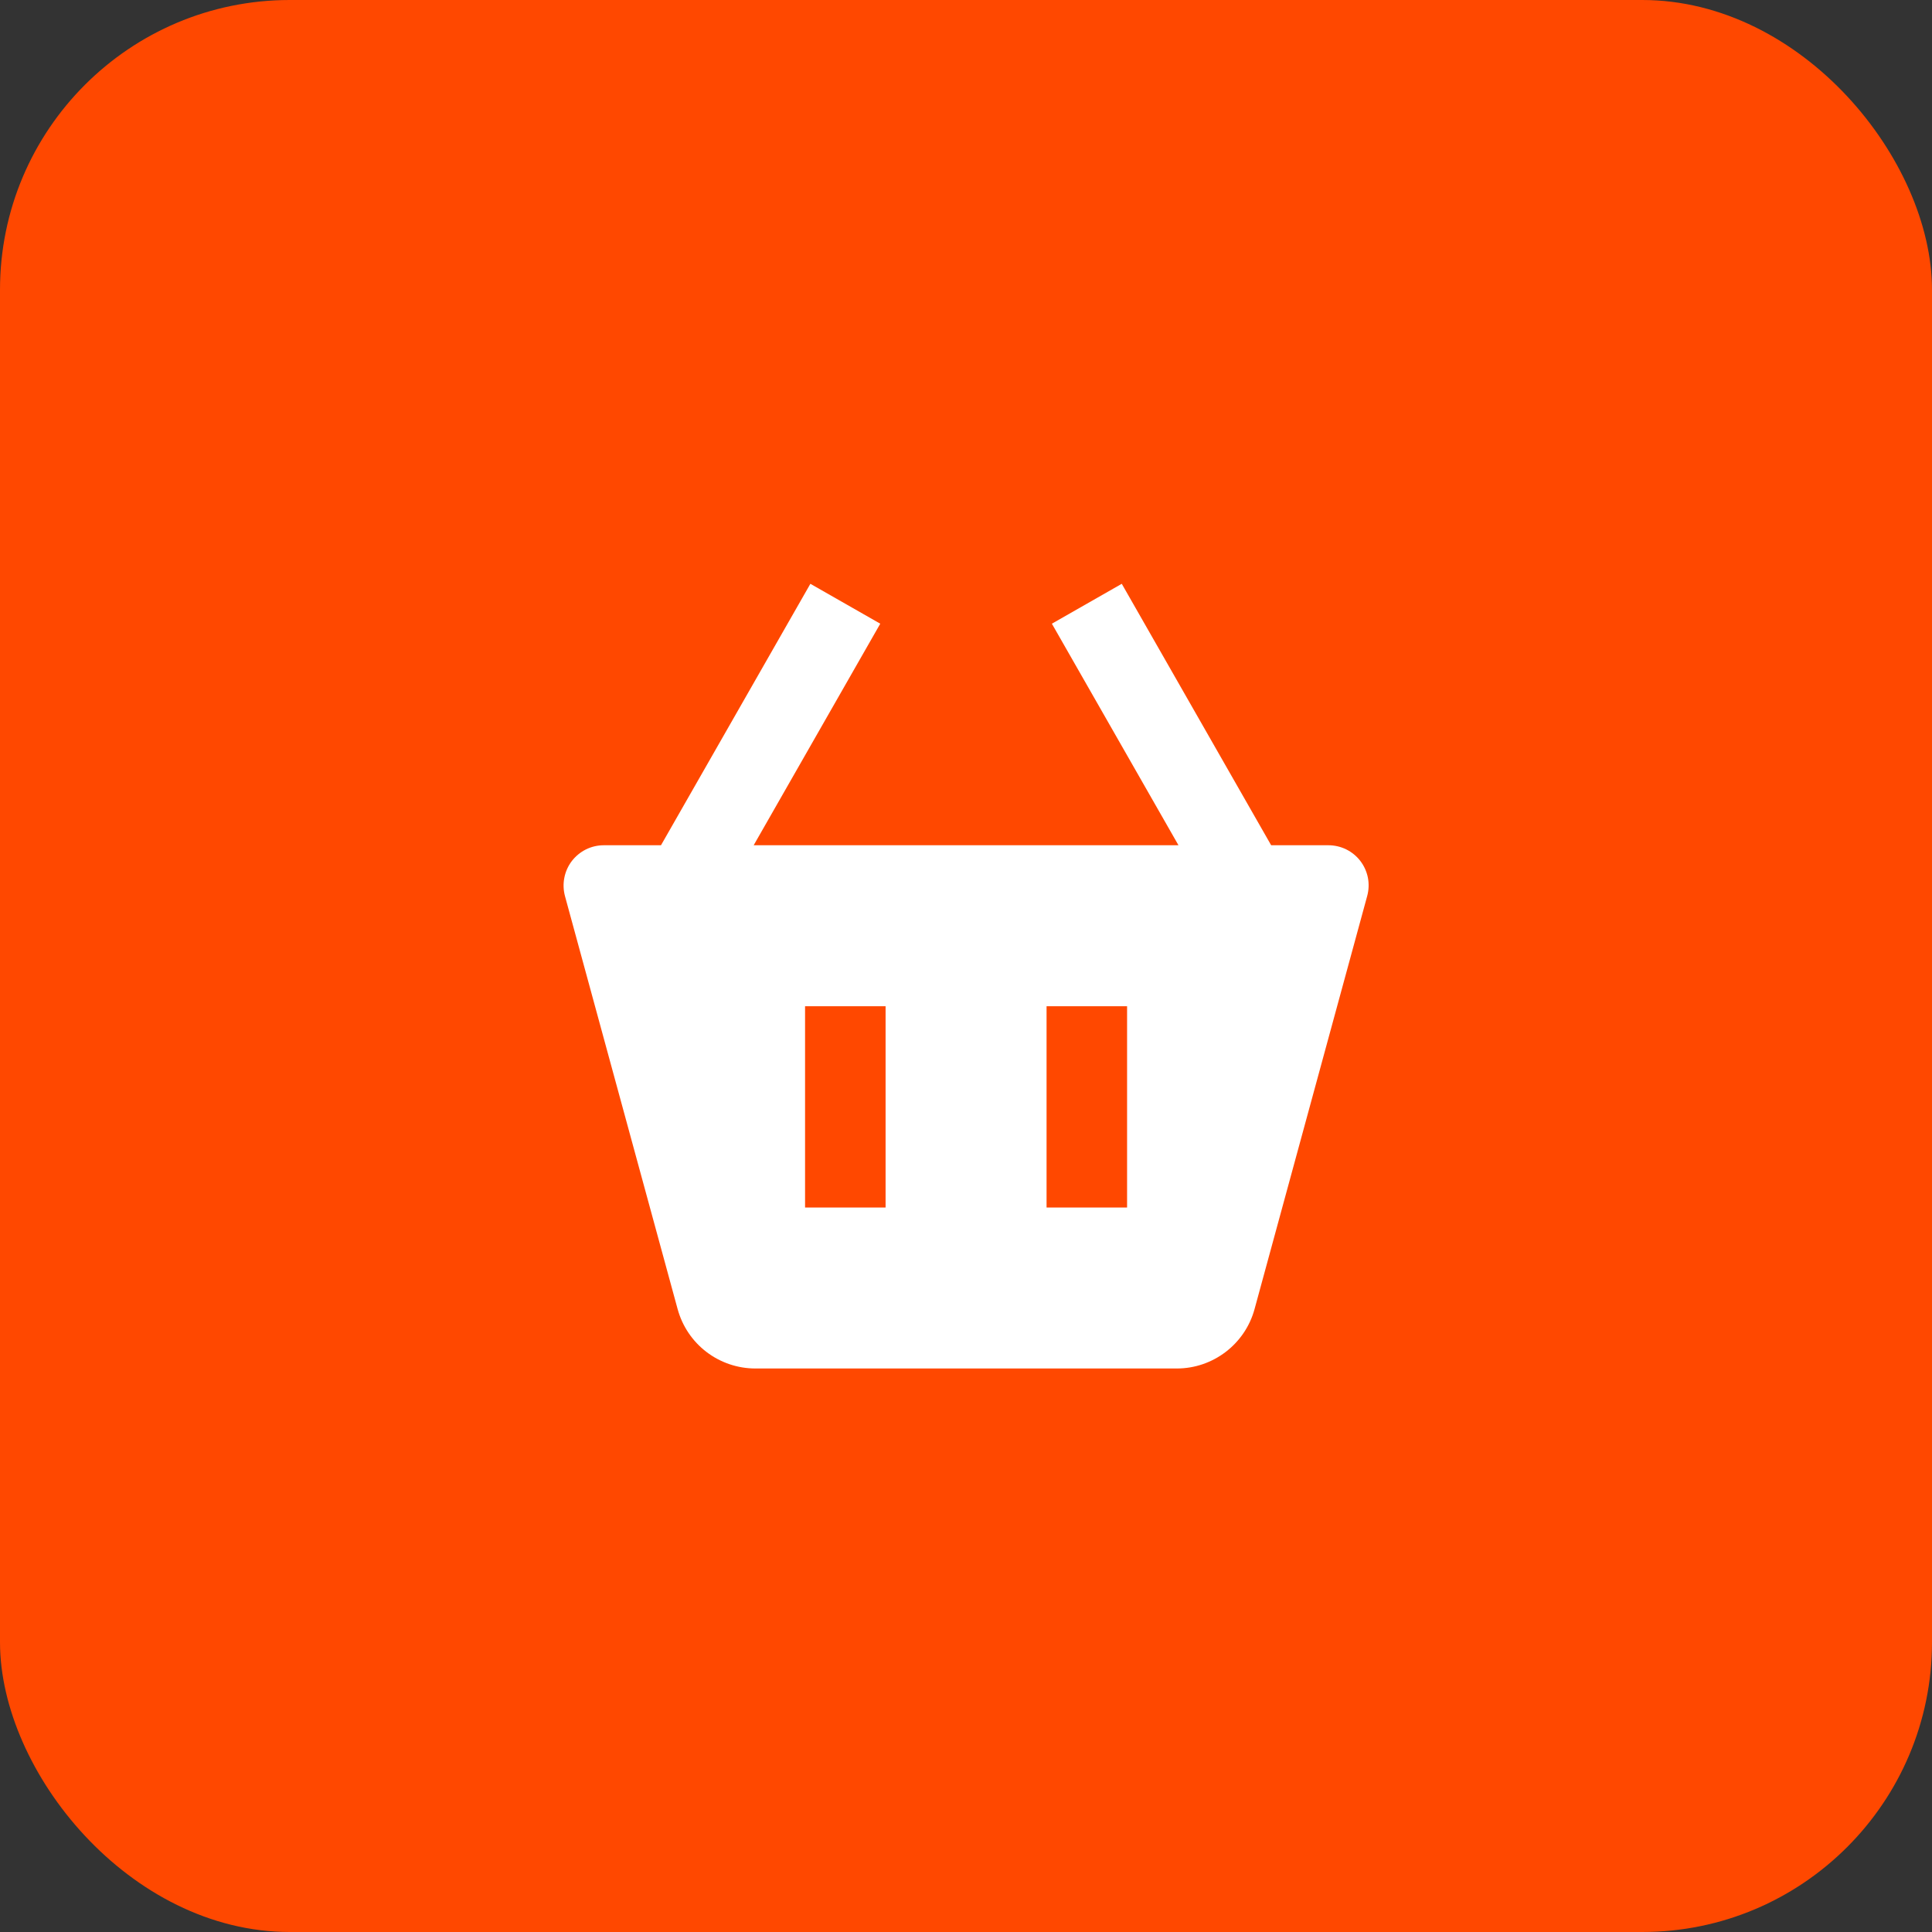 <?xml version="1.0" encoding="UTF-8"?> <svg xmlns="http://www.w3.org/2000/svg" width="40" height="40" viewBox="0 0 40 40" fill="none"><rect x="0" y="0" width="40" height="40" fill="#333333" stroke="none"/><rect width="40" height="40" rx="6" fill="#FF4800"></rect><path d="M16.778 12.087L13.685 17.5H12.502C12.373 17.5 12.247 17.529 12.132 17.586C12.017 17.643 11.917 17.726 11.839 17.827C11.761 17.929 11.708 18.048 11.684 18.173C11.659 18.299 11.664 18.429 11.697 18.552L14.03 27.105C14.127 27.458 14.336 27.769 14.627 27.991C14.917 28.212 15.273 28.333 15.638 28.333H24.366C25.114 28.333 25.776 27.829 25.974 27.104L28.306 18.552C28.34 18.428 28.345 18.298 28.321 18.172C28.296 18.047 28.243 17.928 28.165 17.826C28.087 17.724 27.986 17.642 27.871 17.585C27.756 17.529 27.63 17.5 27.502 17.5H26.318L23.225 12.087L21.778 12.913L24.399 17.5H15.604L18.225 12.913L16.778 12.087ZM21.668 20.833H23.335V25H21.668V20.833ZM16.668 20.833H18.335V25H16.668V20.833Z" fill="white"></path></svg> 